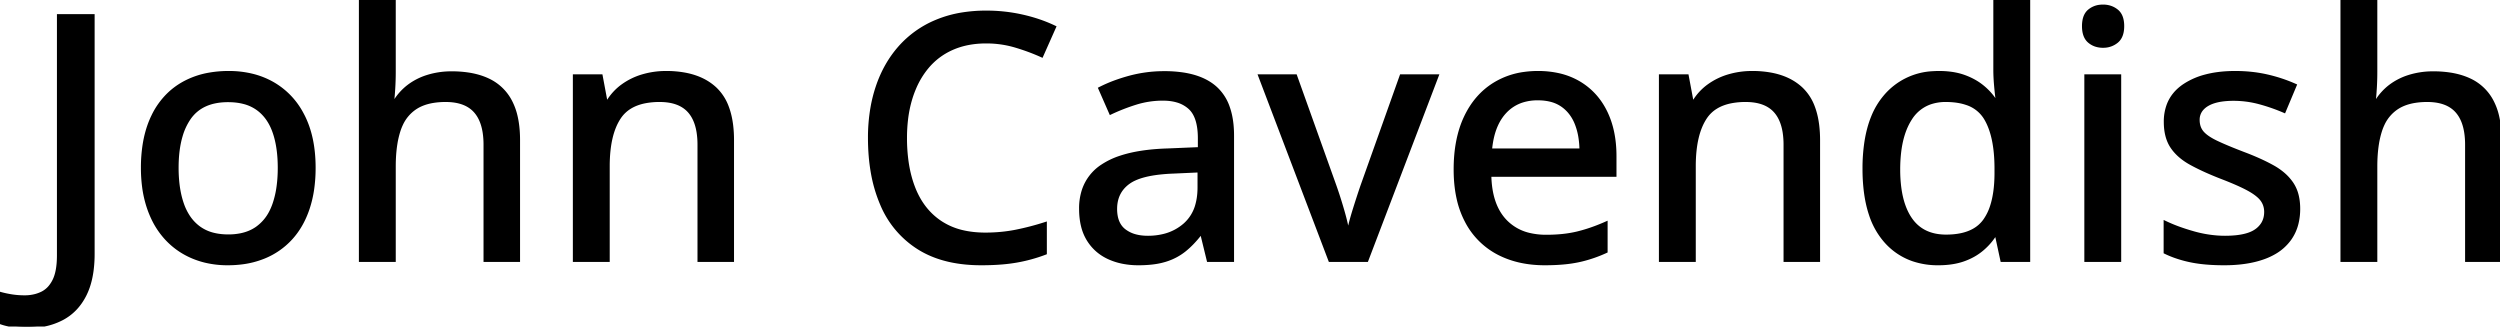 <svg width="729.688" height="95.313" viewBox="0 0 729.688 95.313" xmlns="http://www.w3.org/2000/svg"><g id="svgGroup" stroke-linecap="round" fill-rule="evenodd" font-size="9pt" stroke="#000000" stroke-width="0.25mm" fill="#000000" style="stroke:#000000;stroke-width:0.25mm;fill:#000000"><path d="M 105.225 0 L 115.039 0 L 115.039 20.898 A 79.904 79.904 0 0 1 114.893 25.781 Q 114.746 28.174 114.551 29.785 L 115.137 29.785 A 16.372 16.372 0 0 1 119.282 25.132 A 15.809 15.809 0 0 1 119.36 25.073 A 17.933 17.933 0 0 1 124.676 22.364 A 20.32 20.32 0 0 1 125.073 22.241 A 23.346 23.346 0 0 1 131.171 21.297 A 26.311 26.311 0 0 1 131.836 21.289 A 32.199 32.199 0 0 1 136.545 21.615 Q 139.036 21.983 141.129 22.769 A 17.961 17.961 0 0 1 142.48 23.34 A 13.98 13.98 0 0 1 149.072 29.712 A 18.039 18.039 0 0 1 150.588 33.899 Q 151.044 35.832 151.216 38.09 A 37.436 37.436 0 0 1 151.318 40.918 L 151.318 75.977 L 141.602 75.977 L 141.602 42.236 A 23.495 23.495 0 0 0 141.352 38.691 Q 140.761 34.827 138.77 32.544 Q 135.938 29.297 130.078 29.297 A 22.675 22.675 0 0 0 126.517 29.559 Q 124.649 29.857 123.121 30.492 A 11.17 11.17 0 0 0 121.191 31.519 A 11.54 11.54 0 0 0 117.166 36.257 A 15.144 15.144 0 0 0 116.455 38.037 A 25.627 25.627 0 0 0 115.512 42.01 Q 115.039 44.971 115.039 48.584 L 115.039 75.977 L 105.225 75.977 L 105.225 0 Z M 683.594 0 L 693.408 0 L 693.408 20.898 A 79.904 79.904 0 0 1 693.262 25.781 Q 693.115 28.174 692.92 29.785 L 693.506 29.785 A 16.372 16.372 0 0 1 697.651 25.132 A 15.809 15.809 0 0 1 697.729 25.073 A 17.933 17.933 0 0 1 703.045 22.364 A 20.32 20.32 0 0 1 703.442 22.241 A 23.346 23.346 0 0 1 709.54 21.297 A 26.311 26.311 0 0 1 710.205 21.289 A 32.199 32.199 0 0 1 714.914 21.615 Q 717.405 21.983 719.498 22.769 A 17.961 17.961 0 0 1 720.85 23.34 A 13.98 13.98 0 0 1 727.441 29.712 A 18.039 18.039 0 0 1 728.957 33.899 Q 729.414 35.832 729.585 38.09 A 37.436 37.436 0 0 1 729.687 40.918 L 729.688 75.977 L 719.971 75.977 L 719.971 42.236 A 23.495 23.495 0 0 0 719.721 38.691 Q 719.13 34.827 717.139 32.544 Q 714.307 29.297 708.447 29.297 A 22.675 22.675 0 0 0 704.886 29.559 Q 703.018 29.857 701.491 30.492 A 11.17 11.17 0 0 0 699.561 31.519 A 11.54 11.54 0 0 0 695.535 36.257 A 15.144 15.144 0 0 0 694.824 38.037 A 25.627 25.627 0 0 0 693.881 42.01 Q 693.408 44.971 693.408 48.584 L 693.408 75.977 L 683.594 75.977 L 683.594 0 Z M 305.078 65.283 L 305.078 73.877 A 45.595 45.595 0 0 1 296.606 76.196 A 47.79 47.79 0 0 1 292.498 76.714 Q 290.379 76.893 287.995 76.938 A 85.954 85.954 0 0 1 286.377 76.953 Q 276.689 76.953 269.894 73.391 A 25.646 25.646 0 0 1 268.188 72.412 A 27.591 27.591 0 0 1 257.373 59.644 A 41.597 41.597 0 0 1 254.592 50.068 Q 253.809 45.476 253.809 40.234 A 50.825 50.825 0 0 1 254.559 31.328 A 41.535 41.535 0 0 1 256.055 25.415 Q 258.301 18.701 262.646 13.794 A 29.114 29.114 0 0 1 273.315 6.226 A 33.208 33.208 0 0 1 281.271 4.038 A 44.351 44.351 0 0 1 287.891 3.564 Q 293.262 3.564 298.364 4.712 Q 303.467 5.859 307.764 7.91 L 304.053 16.26 A 59.126 59.126 0 0 0 298.418 14.062 A 67.227 67.227 0 0 0 296.411 13.428 A 29.647 29.647 0 0 0 288.5 12.214 A 33.388 33.388 0 0 0 287.793 12.207 Q 282.275 12.207 277.905 14.136 Q 273.535 16.064 270.508 19.751 A 24.403 24.403 0 0 0 267.015 25.524 A 30.138 30.138 0 0 0 265.869 28.613 A 34.823 34.823 0 0 0 264.566 34.853 A 45.918 45.918 0 0 0 264.258 40.283 A 48.954 48.954 0 0 0 264.74 47.337 Q 265.29 51.113 266.469 54.314 A 28.947 28.947 0 0 0 266.821 55.225 Q 269.385 61.523 274.561 64.941 A 19.823 19.823 0 0 0 281.181 67.693 Q 283.759 68.276 286.738 68.349 A 35.157 35.157 0 0 0 287.598 68.359 Q 292.285 68.359 296.558 67.505 A 77.245 77.245 0 0 0 305.078 65.283 Z M 213.77 40.918 L 213.77 75.977 L 204.053 75.977 L 204.053 42.236 A 23.495 23.495 0 0 0 203.803 38.691 Q 203.212 34.827 201.221 32.544 Q 198.389 29.297 192.529 29.297 A 22.068 22.068 0 0 0 188.283 29.676 Q 183.252 30.665 180.835 34.229 Q 177.49 39.16 177.49 48.535 L 177.49 75.977 L 167.676 75.977 L 167.676 22.168 L 175.439 22.168 L 176.855 29.736 L 177.393 29.736 A 15.924 15.924 0 0 1 181.738 25 A 19.183 19.183 0 0 1 187.622 22.144 A 24.084 24.084 0 0 1 194.434 21.191 A 29.73 29.73 0 0 1 200.027 21.684 Q 205.382 22.711 208.765 25.879 A 14.082 14.082 0 0 1 212.273 31.29 Q 213.138 33.583 213.503 36.443 A 35.4 35.4 0 0 1 213.77 40.918 Z M 530.762 40.918 L 530.762 75.977 L 521.045 75.977 L 521.045 42.236 A 23.495 23.495 0 0 0 520.795 38.691 Q 520.204 34.827 518.213 32.544 Q 515.381 29.297 509.521 29.297 A 22.068 22.068 0 0 0 505.275 29.676 Q 500.244 30.665 497.827 34.229 Q 494.482 39.16 494.482 48.535 L 494.482 75.977 L 484.668 75.977 L 484.668 22.168 L 492.432 22.168 L 493.848 29.736 L 494.385 29.736 A 15.924 15.924 0 0 1 498.73 25 A 19.183 19.183 0 0 1 504.614 22.144 A 24.084 24.084 0 0 1 511.426 21.191 A 29.73 29.73 0 0 1 517.019 21.684 Q 522.375 22.711 525.757 25.879 A 14.082 14.082 0 0 1 529.265 31.29 Q 530.13 33.583 530.495 36.443 A 35.4 35.4 0 0 1 530.762 40.918 Z M 631.982 73.633 L 631.982 64.941 A 43.76 43.76 0 0 0 635.828 66.553 Q 637.875 67.304 640.198 67.958 A 69.276 69.276 0 0 0 640.234 67.969 A 34.786 34.786 0 0 0 647.298 69.215 A 31.147 31.147 0 0 0 649.414 69.287 A 31.582 31.582 0 0 0 652.514 69.146 Q 655.65 68.835 657.596 67.843 A 7.317 7.317 0 0 0 658.521 67.285 A 6.83 6.83 0 0 0 660.415 65.303 Q 661.328 63.815 661.328 61.865 A 6.038 6.038 0 0 0 660.856 59.464 A 5.793 5.793 0 0 0 660.205 58.325 A 7.027 7.027 0 0 0 659.237 57.271 Q 658.12 56.26 656.274 55.249 A 37.563 37.563 0 0 0 654.284 54.242 Q 652.179 53.248 649.23 52.092 A 136.103 136.103 0 0 0 648.242 51.709 Q 644.117 50.098 640.955 48.487 A 52.592 52.592 0 0 1 639.478 47.705 Q 635.84 45.703 633.936 42.871 Q 632.031 40.039 632.031 35.547 A 13.84 13.84 0 0 1 632.817 30.774 Q 634.128 27.182 637.622 24.878 A 20.594 20.594 0 0 1 643.652 22.232 Q 647.516 21.191 652.393 21.191 Q 657.275 21.191 661.597 22.168 Q 665.918 23.145 669.873 24.902 L 666.699 32.471 A 53.448 53.448 0 0 0 659.473 29.956 Q 655.762 28.955 651.904 28.955 A 25.201 25.201 0 0 0 649.059 29.105 Q 646.089 29.443 644.245 30.548 A 7.463 7.463 0 0 0 644.214 30.566 A 6.262 6.262 0 0 0 642.726 31.787 A 4.731 4.731 0 0 0 641.553 35.01 A 6.391 6.391 0 0 0 641.783 36.763 A 5.038 5.038 0 0 0 642.798 38.672 Q 643.988 40.071 646.715 41.404 A 25.86 25.86 0 0 0 646.973 41.528 A 67.056 67.056 0 0 0 649.004 42.448 Q 651.296 43.444 654.432 44.651 A 218.373 218.373 0 0 0 654.883 44.824 A 78.091 78.091 0 0 1 658.941 46.476 Q 660.926 47.353 662.631 48.261 A 45.049 45.049 0 0 1 663.403 48.682 A 18.288 18.288 0 0 1 666.496 50.827 A 14.111 14.111 0 0 1 668.945 53.564 A 10.797 10.797 0 0 1 670.483 57.139 Q 670.834 58.597 670.888 60.299 A 19.882 19.882 0 0 1 670.898 60.937 A 17.662 17.662 0 0 1 670.425 65.125 A 13.28 13.28 0 0 1 668.335 69.751 A 14.151 14.151 0 0 1 663.843 73.769 A 19.042 19.042 0 0 1 660.889 75.146 Q 656.573 76.743 650.732 76.929 A 49.215 49.215 0 0 1 649.17 76.953 Q 644.557 76.953 640.98 76.386 A 33.237 33.237 0 0 1 639.404 76.099 A 34.243 34.243 0 0 1 634.639 74.756 A 28.36 28.36 0 0 1 631.982 73.633 Z M 582.422 29.492 L 583.008 29.492 A 31.988 31.988 0 0 1 582.886 28.659 Q 582.76 27.721 582.634 26.459 A 118.244 118.244 0 0 1 582.52 25.244 Q 582.333 23.151 582.289 21.458 A 38.649 38.649 0 0 1 582.275 20.459 L 582.275 0 L 592.09 0 L 592.09 75.977 L 584.326 75.977 L 582.715 68.506 L 582.275 68.506 A 18.125 18.125 0 0 1 579.112 72.274 A 20.724 20.724 0 0 1 578.54 72.778 A 16.361 16.361 0 0 1 574.822 75.135 A 19.826 19.826 0 0 1 573.12 75.83 Q 570.168 76.883 566.249 76.949 A 31.368 31.368 0 0 1 565.723 76.953 A 22.492 22.492 0 0 1 558.366 75.801 A 18.844 18.844 0 0 1 549.976 69.971 A 22.219 22.219 0 0 1 545.979 62.649 Q 544.888 59.406 544.428 55.44 A 53.611 53.611 0 0 1 544.092 49.268 A 51.395 51.395 0 0 1 544.647 41.445 Q 545.276 37.372 546.616 34.105 A 21.762 21.762 0 0 1 550.073 28.296 A 19.431 19.431 0 0 1 564.292 21.244 A 26.312 26.312 0 0 1 565.967 21.191 A 25.983 25.983 0 0 1 569.518 21.422 Q 571.533 21.7 573.242 22.314 A 19.626 19.626 0 0 1 576.652 23.906 A 16.33 16.33 0 0 1 578.638 25.293 A 18.078 18.078 0 0 1 582.422 29.492 Z M 398.926 75.977 L 388.184 75.977 L 367.725 22.168 L 378.125 22.168 L 389.6 54.248 A 116.86 116.86 0 0 1 390.717 57.568 A 146.632 146.632 0 0 1 391.821 61.182 A 82.632 82.632 0 0 1 392.439 63.403 Q 393.042 65.704 393.311 67.383 L 393.652 67.383 Q 393.98 65.71 394.617 63.463 A 93.976 93.976 0 0 1 395.313 61.133 A 286.508 286.508 0 0 1 396.46 57.532 A 220.305 220.305 0 0 1 397.559 54.248 L 408.984 22.168 L 419.434 22.168 L 398.926 75.977 Z M 359.717 39.6 L 359.717 75.977 L 352.686 75.977 L 350.781 68.164 L 350.391 68.164 A 31.63 31.63 0 0 1 347.949 71.001 A 24.62 24.62 0 0 1 345.703 73.047 A 16.582 16.582 0 0 1 340.656 75.785 A 19.017 19.017 0 0 1 340.063 75.977 A 20.406 20.406 0 0 1 337.117 76.627 Q 335.613 76.851 333.888 76.921 A 39.716 39.716 0 0 1 332.275 76.953 A 23.249 23.249 0 0 1 327.661 76.514 A 18.392 18.392 0 0 1 323.584 75.195 Q 319.775 73.438 317.603 69.897 A 13.832 13.832 0 0 1 315.973 65.875 Q 315.43 63.623 315.43 60.889 A 16.93 16.93 0 0 1 316.243 55.503 A 13.548 13.548 0 0 1 321.729 48.437 A 21.784 21.784 0 0 1 327.027 45.905 Q 332.575 44.051 340.82 43.799 L 350.098 43.408 L 350.098 40.381 Q 350.098 34.473 347.628 31.83 A 6.381 6.381 0 0 0 347.29 31.494 A 9.258 9.258 0 0 0 343.46 29.41 Q 342.036 29.009 340.337 28.927 A 18.425 18.425 0 0 0 339.453 28.906 A 26.402 26.402 0 0 0 331.494 30.103 A 57.438 57.438 0 0 0 324.17 32.959 L 321.045 25.83 A 40.029 40.029 0 0 1 325.662 23.834 A 51.158 51.158 0 0 1 329.712 22.559 A 38.598 38.598 0 0 1 339.56 21.242 A 42.793 42.793 0 0 1 339.893 21.24 A 35.82 35.82 0 0 1 345.364 21.63 Q 351.318 22.552 354.785 25.659 A 13.541 13.541 0 0 1 358.484 31.354 Q 359.274 33.586 359.558 36.343 A 31.823 31.823 0 0 1 359.717 39.6 Z M 471.338 45.557 L 471.338 51.123 L 434.814 51.123 Q 434.961 59.766 439.258 64.38 A 14.028 14.028 0 0 0 446.597 68.497 A 21.183 21.183 0 0 0 451.318 68.994 A 46.11 46.11 0 0 0 455.878 68.78 Q 458.322 68.536 460.449 68.018 A 45.975 45.975 0 0 0 465.569 66.434 A 56.095 56.095 0 0 0 468.75 65.137 L 468.75 73.389 A 39.006 39.006 0 0 1 461.766 75.839 A 35.588 35.588 0 0 1 460.62 76.099 A 36.719 36.719 0 0 1 456.898 76.668 Q 454.153 76.953 450.879 76.953 Q 443.066 76.953 437.183 73.828 A 21.838 21.838 0 0 1 428.027 64.575 A 26.239 26.239 0 0 1 425.574 57.733 Q 424.909 54.663 424.785 51.122 A 47.196 47.196 0 0 1 424.756 49.463 Q 424.756 40.576 427.734 34.253 Q 430.713 27.93 436.133 24.561 A 22.237 22.237 0 0 1 444.908 21.458 A 28.697 28.697 0 0 1 448.877 21.191 A 27.61 27.61 0 0 1 454.646 21.766 A 20.535 20.535 0 0 1 460.937 24.194 Q 465.967 27.197 468.652 32.666 Q 471.338 38.135 471.338 45.557 Z M 0 94.092 L 0 85.645 A 28.483 28.483 0 0 0 2.048 86.137 A 34.108 34.108 0 0 0 3.369 86.377 A 22.854 22.854 0 0 0 5.969 86.641 A 27.161 27.161 0 0 0 7.227 86.67 A 12.066 12.066 0 0 0 10.454 86.25 A 10.599 10.599 0 0 0 12.207 85.596 A 7.139 7.139 0 0 0 14.857 83.38 A 9.805 9.805 0 0 0 15.771 81.885 Q 17.083 79.261 17.09 74.607 A 33.047 33.047 0 0 0 17.09 74.561 L 17.09 4.59 L 27.148 4.59 L 27.148 74.072 A 36.804 36.804 0 0 1 26.829 79.07 Q 26.477 81.637 25.735 83.784 A 18.558 18.558 0 0 1 24.78 86.06 Q 22.412 90.771 18.066 93.042 A 19.619 19.619 0 0 1 12.126 94.98 A 26.242 26.242 0 0 1 7.861 95.313 A 33.242 33.242 0 0 1 5.718 95.247 Q 4.419 95.163 3.32 94.971 Q 1.73 94.692 0.528 94.284 A 11.914 11.914 0 0 1 0 94.092 Z M 91.23 55.163 A 43.484 43.484 0 0 0 91.65 48.975 Q 91.65 40.137 88.525 33.936 A 26.691 26.691 0 0 0 88.125 33.172 A 22.042 22.042 0 0 0 79.785 24.463 A 23.201 23.201 0 0 0 73.718 22.009 A 28.562 28.562 0 0 0 66.748 21.191 A 32.333 32.333 0 0 0 61.14 21.658 A 23.878 23.878 0 0 0 53.296 24.438 A 20.851 20.851 0 0 0 49.506 27.225 A 22.308 22.308 0 0 0 44.629 33.911 A 25.459 25.459 0 0 0 43.992 35.33 Q 42.695 38.473 42.101 42.225 A 43.237 43.237 0 0 0 41.602 48.975 A 42.463 42.463 0 0 0 41.947 54.509 A 31.818 31.818 0 0 0 43.408 60.815 A 28.706 28.706 0 0 0 44.544 63.613 A 23.428 23.428 0 0 0 48.535 69.604 Q 51.855 73.193 56.421 75.073 A 23.991 23.991 0 0 0 59.972 76.219 A 27.75 27.75 0 0 0 66.455 76.953 A 32.625 32.625 0 0 0 70.678 76.689 A 25.385 25.385 0 0 0 76.953 75.073 A 21.676 21.676 0 0 0 84.888 69.604 Q 88.184 66.016 89.917 60.815 A 32.467 32.467 0 0 0 91.23 55.163 Z M 608.838 22.168 L 618.652 22.168 L 618.652 75.977 L 608.838 75.977 L 608.838 22.168 Z M 51.66 48.975 A 40.856 40.856 0 0 0 51.922 53.727 Q 52.209 56.175 52.811 58.279 A 22.84 22.84 0 0 0 53.247 59.644 A 16.269 16.269 0 0 0 55.036 63.266 A 12.658 12.658 0 0 0 58.13 66.504 A 11.985 11.985 0 0 0 62.38 68.422 Q 64.324 68.896 66.65 68.896 A 18.036 18.036 0 0 0 70.372 68.533 Q 72.818 68.018 74.712 66.77 A 11.2 11.2 0 0 0 75.098 66.504 A 12.89 12.89 0 0 0 78.963 61.993 A 17.01 17.01 0 0 0 79.98 59.644 A 26.121 26.121 0 0 0 81.102 55.074 Q 81.453 52.839 81.525 50.293 A 47.041 47.041 0 0 0 81.543 48.975 Q 81.543 43.736 80.41 39.771 A 22.309 22.309 0 0 0 79.98 38.428 Q 78.418 34.033 75.122 31.689 A 12.007 12.007 0 0 0 71.062 29.861 Q 69.407 29.442 67.464 29.364 A 22.591 22.591 0 0 0 66.553 29.346 Q 58.838 29.346 55.249 34.497 A 17.77 17.77 0 0 0 52.86 39.587 Q 51.66 43.583 51.66 48.975 Z M 582.617 50.732 L 582.617 49.219 Q 582.617 39.6 579.468 34.448 A 9.99 9.99 0 0 0 573.926 30.163 Q 572.125 29.554 569.887 29.373 A 24.432 24.432 0 0 0 567.92 29.297 A 13.79 13.79 0 0 0 563.447 29.986 A 11.105 11.105 0 0 0 557.617 34.644 Q 555.039 38.62 554.378 44.877 A 43.728 43.728 0 0 0 554.15 49.463 A 40.745 40.745 0 0 0 554.489 54.9 Q 555.234 60.417 557.617 63.892 Q 561.084 68.945 568.018 68.945 Q 572.982 68.945 576.132 67.159 A 9.703 9.703 0 0 0 579.272 64.355 A 15.144 15.144 0 0 0 581.32 60.19 Q 582.587 56.308 582.617 50.732 Z M 350 54.688 L 350 49.854 L 342.48 50.195 A 53.052 53.052 0 0 0 338.164 50.517 Q 333.857 51.03 331.181 52.254 A 10.425 10.425 0 0 0 329.37 53.296 Q 325.586 56.055 325.586 60.986 A 11.243 11.243 0 0 0 325.826 63.392 Q 326.152 64.877 326.918 65.971 A 6.023 6.023 0 0 0 328.174 67.285 A 9.103 9.103 0 0 0 331.501 68.876 Q 332.788 69.21 334.3 69.273 A 17.157 17.157 0 0 0 335.01 69.287 A 19.05 19.05 0 0 0 339.943 68.679 A 14.397 14.397 0 0 0 345.776 65.601 A 11.778 11.778 0 0 0 349.394 59.656 Q 349.924 57.704 349.991 55.364 A 23.886 23.886 0 0 0 350 54.687 Z M 435.01 43.799 L 461.475 43.799 A 25.214 25.214 0 0 0 461.139 39.869 A 18.515 18.515 0 0 0 460.059 35.986 A 12.203 12.203 0 0 0 458.013 32.58 A 10.914 10.914 0 0 0 455.933 30.713 A 10.212 10.212 0 0 0 452.554 29.227 Q 451.182 28.887 449.58 28.823 A 18.906 18.906 0 0 0 448.828 28.809 A 14.808 14.808 0 0 0 444.453 29.425 A 11.681 11.681 0 0 0 439.258 32.69 Q 436.214 35.961 435.284 41.606 A 29.227 29.227 0 0 0 435.01 43.799 Z M 616.06 2.17 A 6.71 6.71 0 0 0 613.818 1.807 A 7.691 7.691 0 0 0 612.948 1.855 A 5.837 5.837 0 0 0 609.79 3.174 Q 608.614 4.156 608.284 6.022 A 9.158 9.158 0 0 0 608.154 7.617 Q 608.154 10.693 609.79 12.085 A 5.637 5.637 0 0 0 611.805 13.191 A 6.815 6.815 0 0 0 613.818 13.477 A 7.681 7.681 0 0 0 614.127 13.47 A 6.058 6.058 0 0 0 617.847 12.085 A 4.067 4.067 0 0 0 618.827 10.891 Q 619.531 9.606 619.531 7.617 Q 619.531 4.541 617.847 3.174 A 5.952 5.952 0 0 0 616.06 2.17 Z" vector-effect="non-scaling-stroke"/></g></svg>